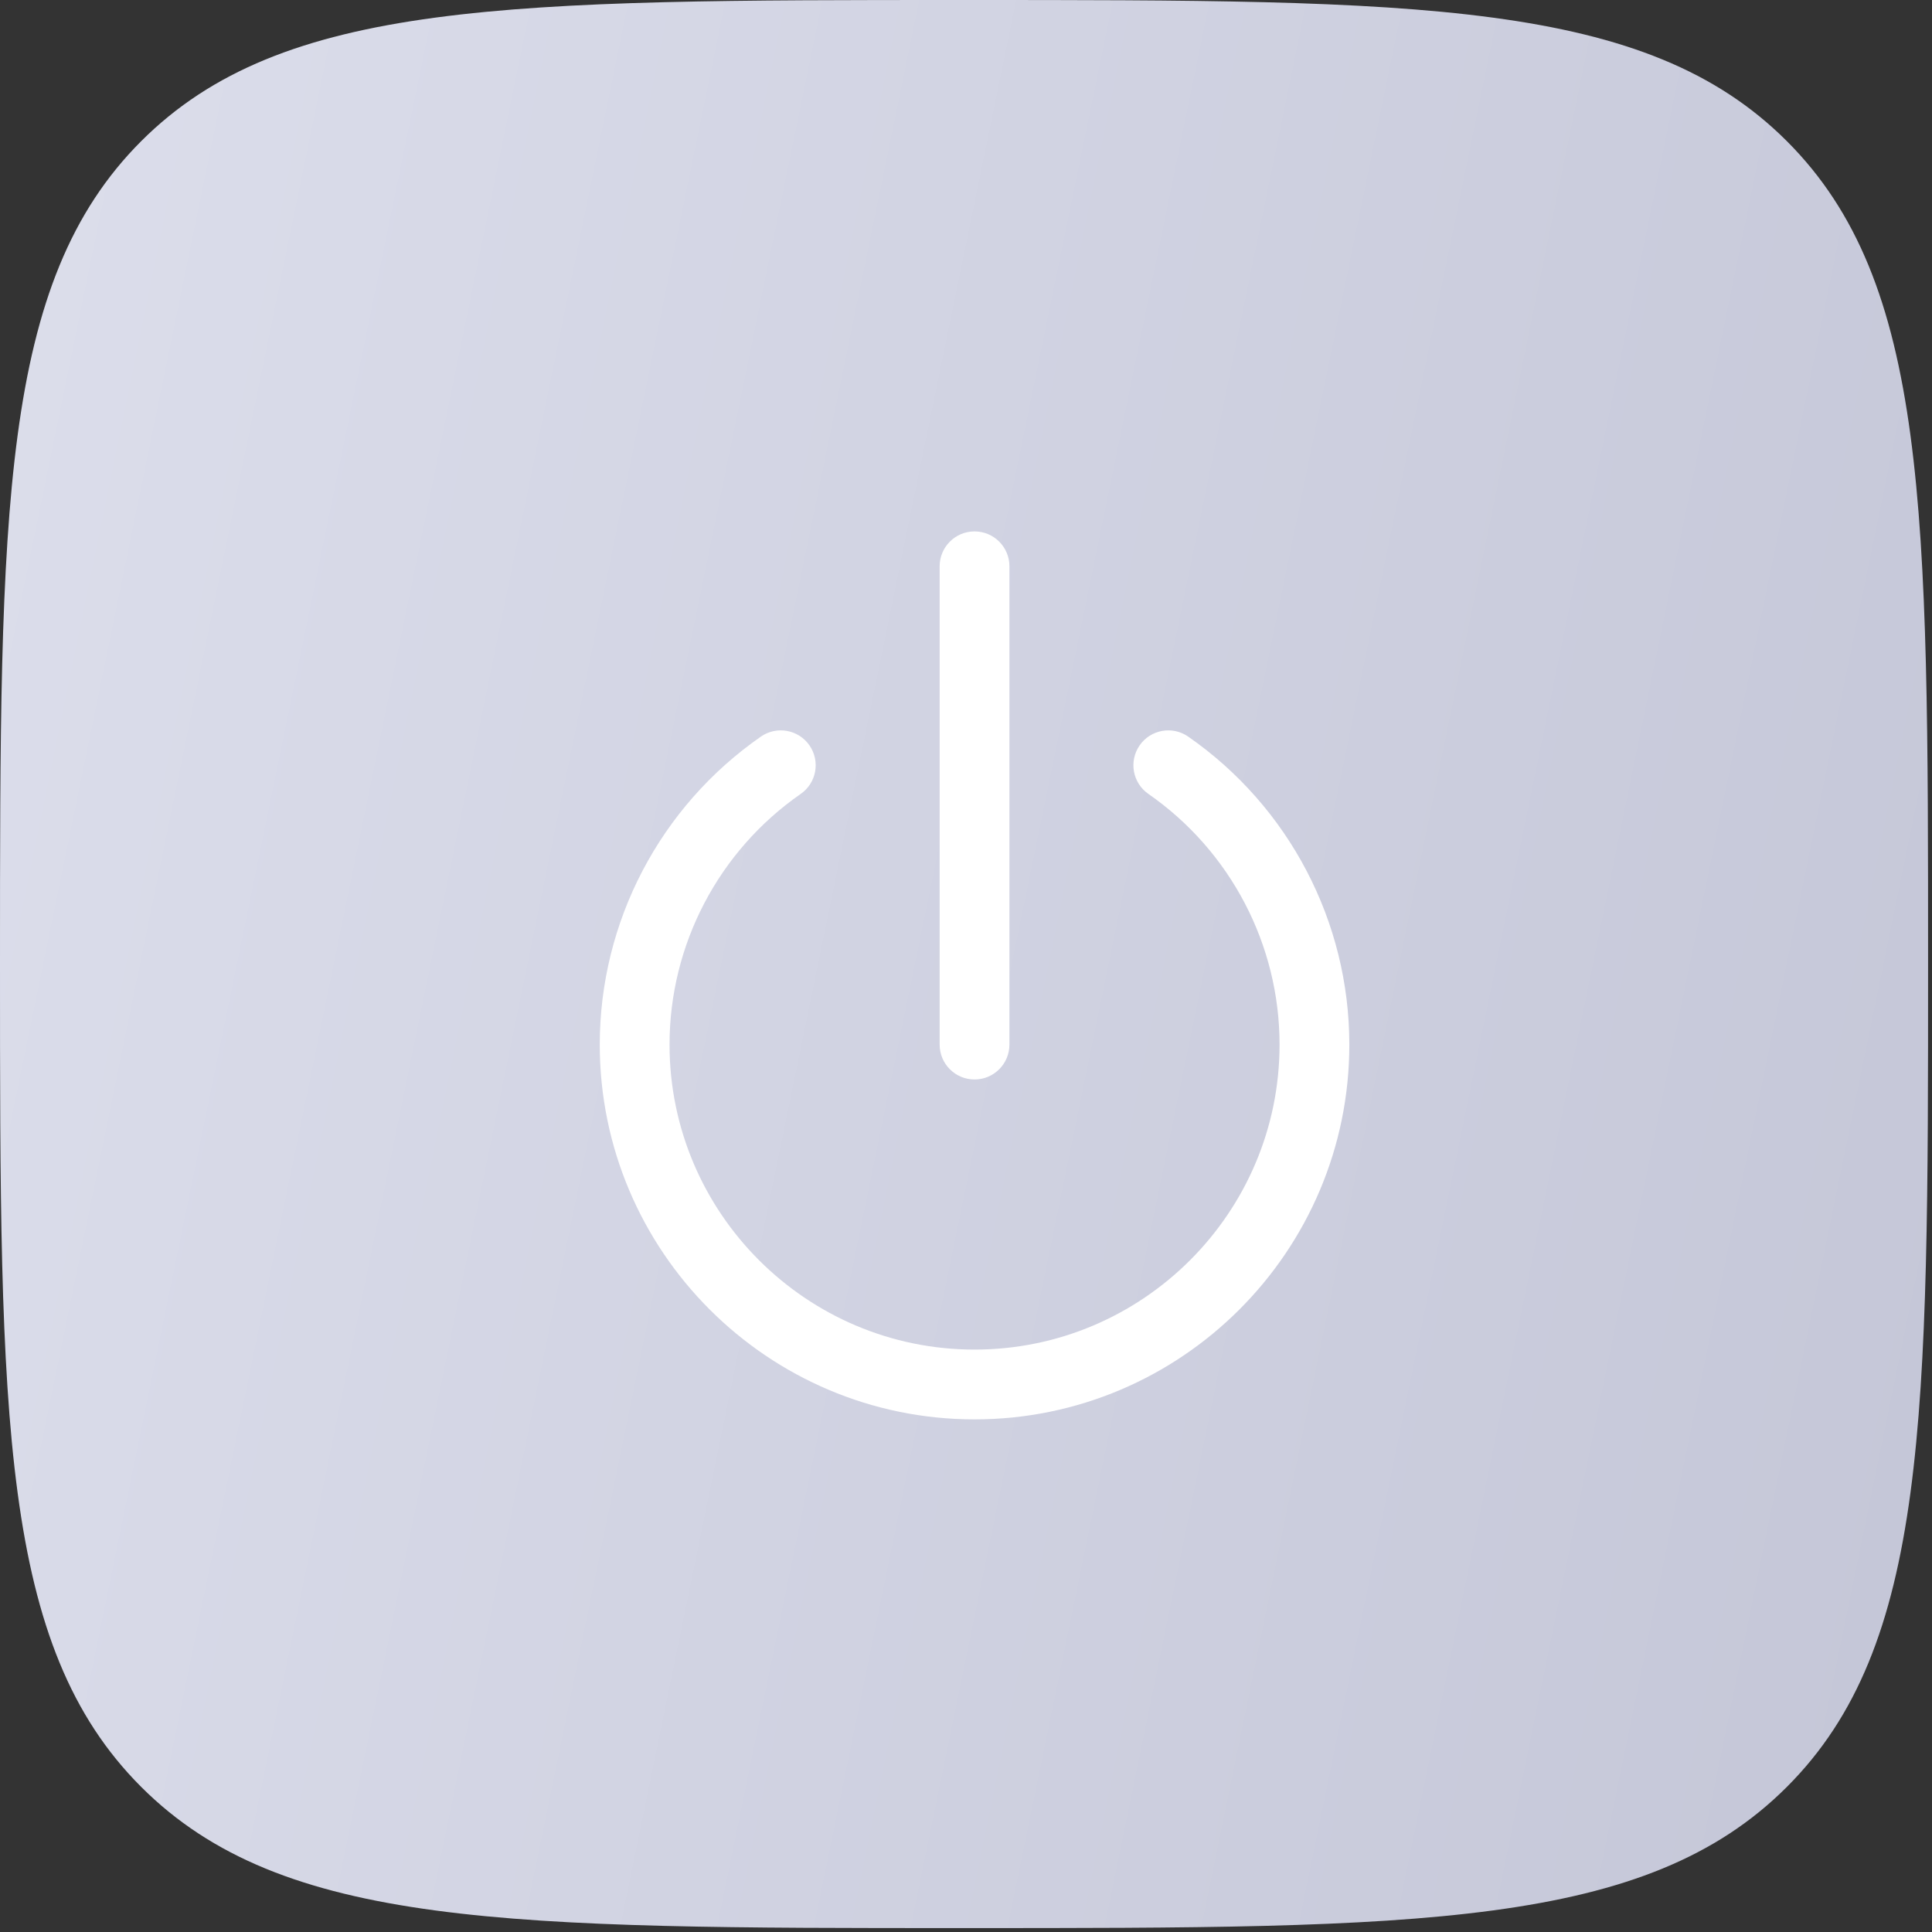 <?xml version="1.0" encoding="UTF-8"?> <svg xmlns="http://www.w3.org/2000/svg" width="189" height="189" viewBox="0 0 189 189" fill="none"><rect x="0" y="0" width="189" height="189" fill="#333333" stroke="none"/><path d="M0 94.308C0 49.851 -1.12424e-06 27.622 13.811 13.811C27.622 -1.12424e-06 49.851 0 94.308 0C138.765 0 160.995 -1.12424e-06 174.805 13.811C188.617 27.622 188.617 49.851 188.617 94.308C188.617 138.765 188.617 160.995 174.805 174.805C160.995 188.617 138.765 188.617 94.308 188.617C49.851 188.617 27.622 188.617 13.811 174.805C-1.12424e-06 160.995 0 138.765 0 94.308Z" fill="url(#paint0_linear_2954_22400)"></path><path d="M132 102.188C132 90.182 126.108 78.918 116.237 72.06C114.691 70.985 112.562 71.367 111.487 72.915C110.412 74.464 110.793 76.591 112.342 77.666C120.376 83.249 125.174 92.415 125.174 102.188C125.174 118.639 111.788 132.025 95.336 132.025C78.884 132.025 65.498 118.639 65.498 102.188C65.498 92.415 70.296 83.249 78.33 77.666C79.879 76.591 80.26 74.464 79.185 72.915C78.11 71.367 75.981 70.985 74.434 72.06C64.564 78.918 58.672 90.182 58.672 102.188C58.672 122.404 75.119 138.852 95.336 138.852C115.553 138.852 132 122.404 132 102.188Z" fill="white"></path><path d="M98.748 102.188V55.399C98.748 53.513 97.221 51.986 95.335 51.986C93.449 51.986 91.922 53.513 91.922 55.399V102.188C91.922 104.073 93.449 105.601 95.335 105.601C97.221 105.601 98.748 104.073 98.748 102.188Z" fill="white"></path><defs><linearGradient id="paint0_linear_2954_22400" x1="-19.052" y1="1.21279e-05" x2="208.254" y2="46.715" gradientUnits="userSpaceOnUse"><stop stop-color="#DEE0ED"></stop><stop offset="1" stop-color="#C5C7D8"></stop></linearGradient></defs></svg> 